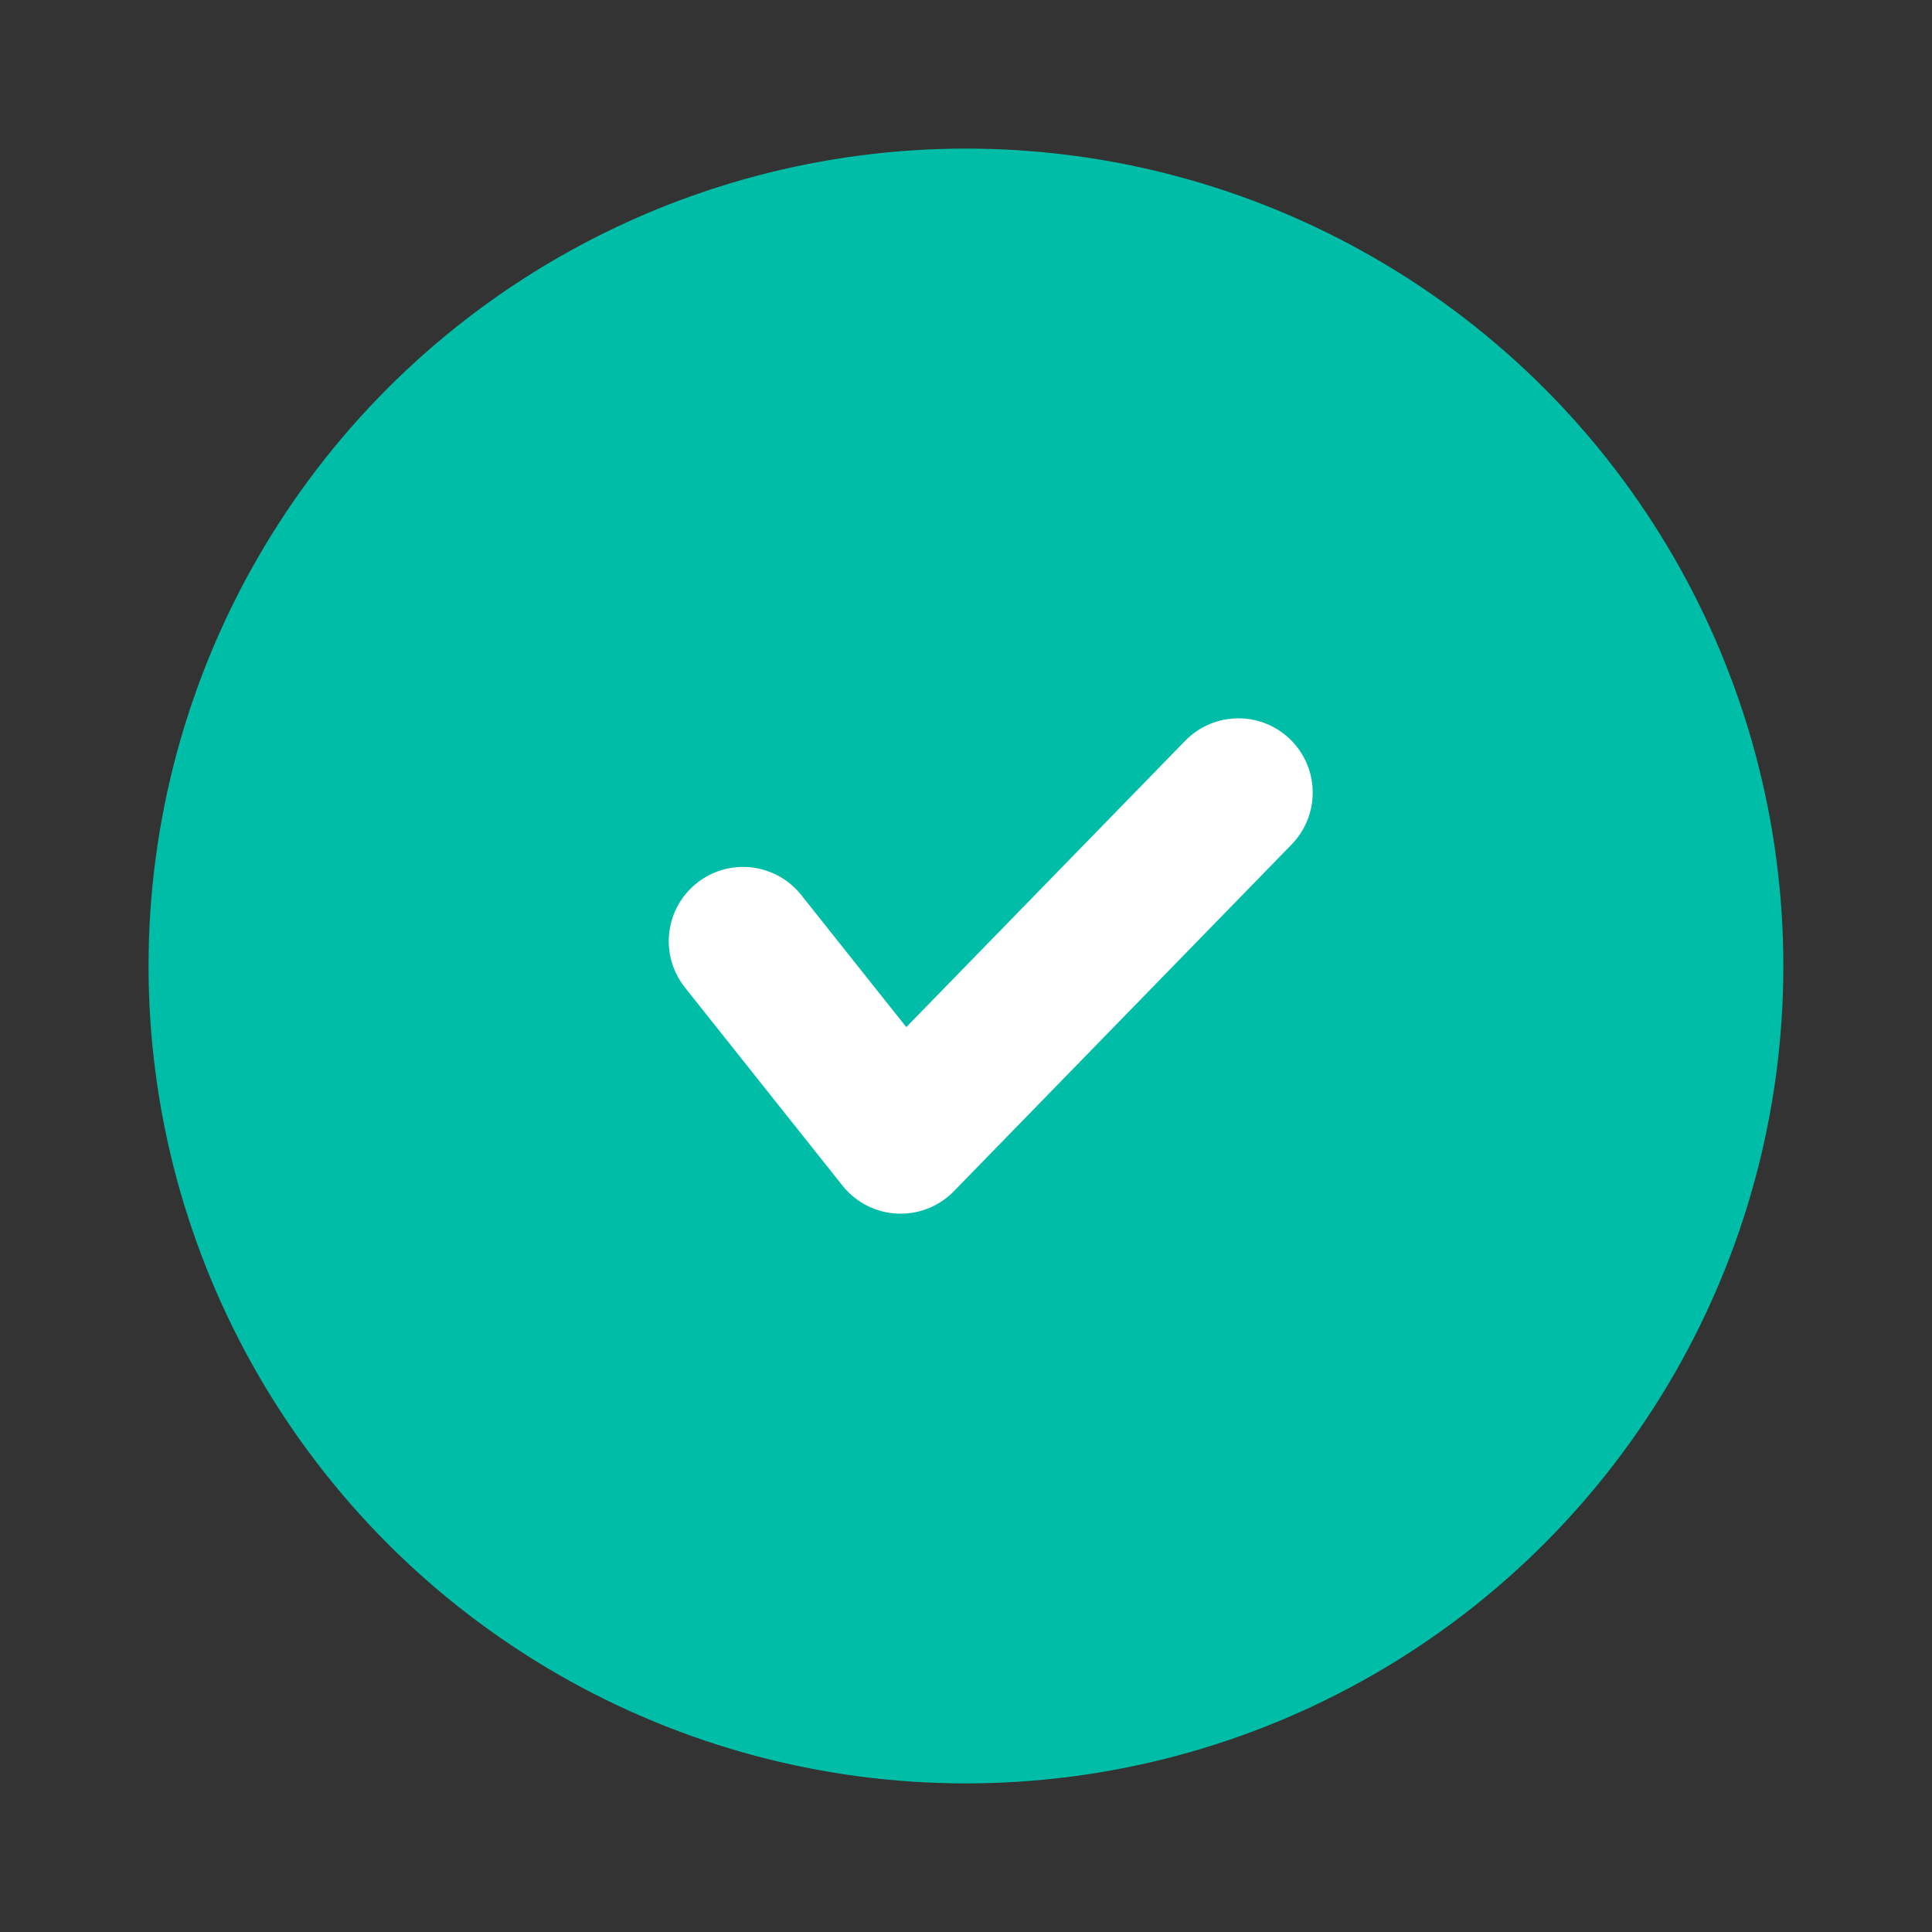 <?xml version="1.0" encoding="UTF-8"?> <svg xmlns="http://www.w3.org/2000/svg" width="35" height="35" viewBox="0 0 35 35" fill="none"><rect x="0" y="0" width="35" height="35" fill="#333333" stroke="none"/><circle cx="17.499" cy="17.5" r="14.808" fill="#00BDA7"></circle><path d="M13.461 17.051L16.316 20.641L22.435 14.359" stroke="white" stroke-width="2.692" stroke-linecap="round" stroke-linejoin="round"></path></svg> 